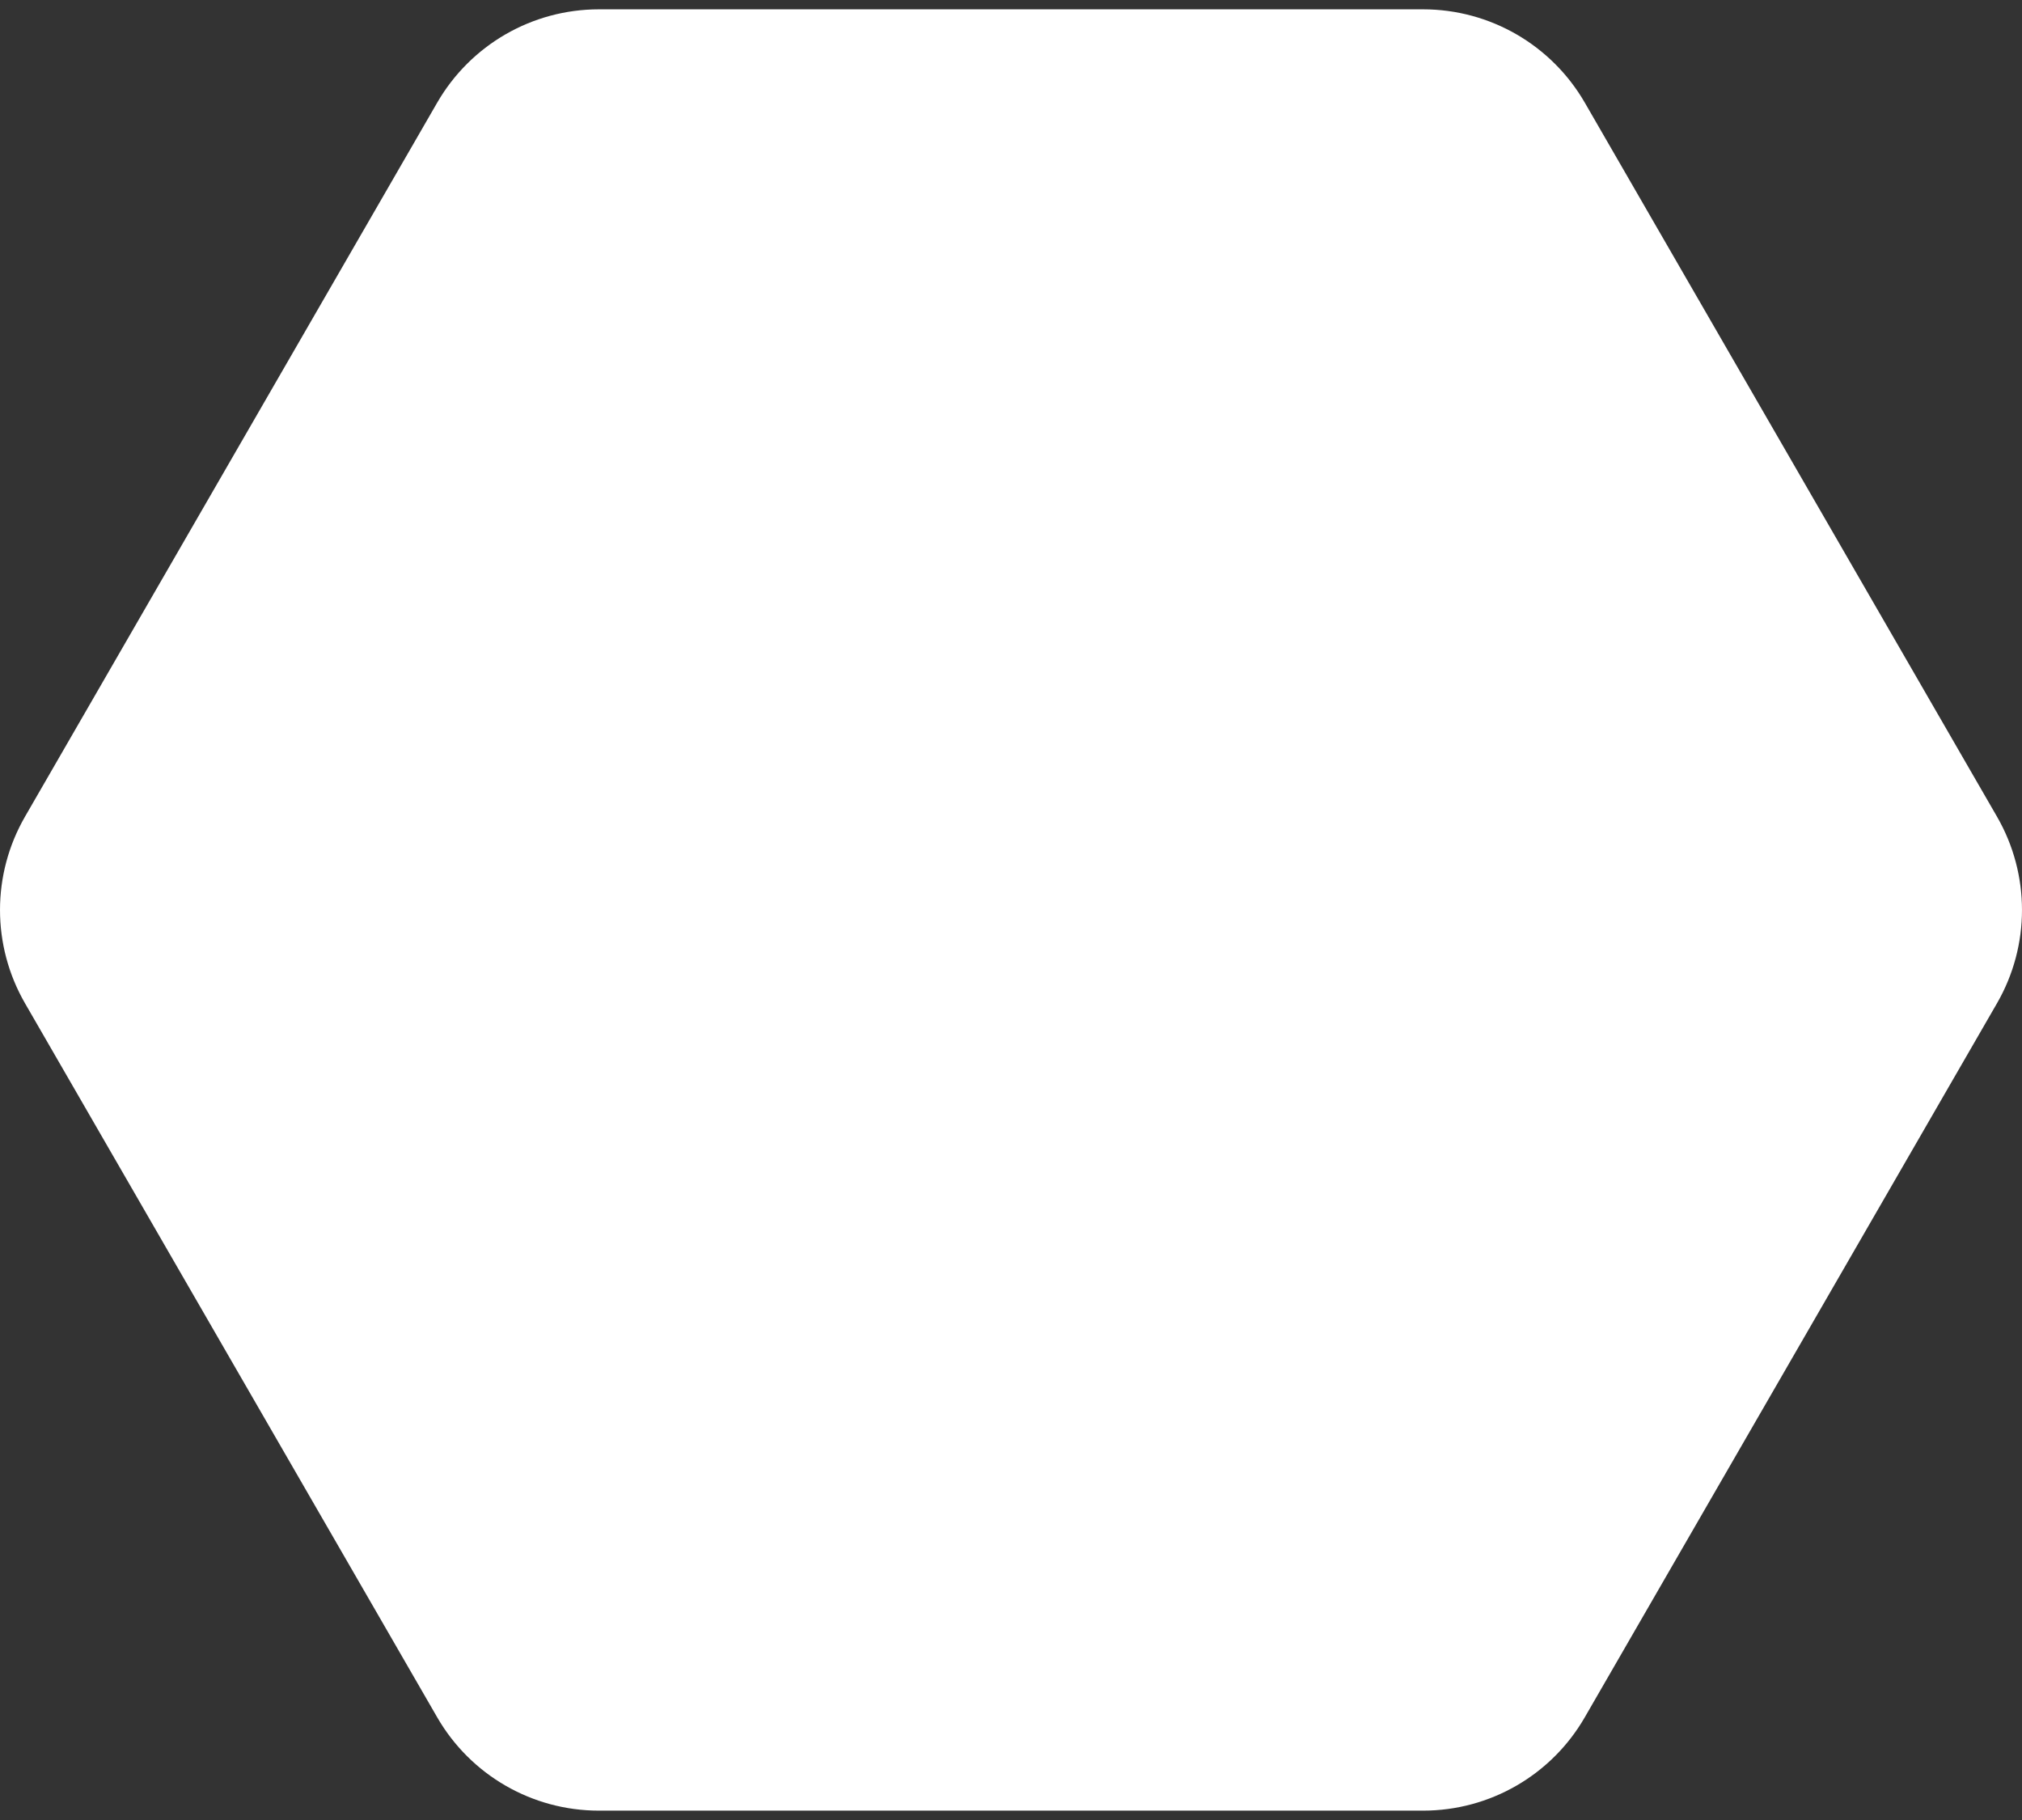<?xml version="1.0" encoding="UTF-8"?> <svg xmlns="http://www.w3.org/2000/svg" width="60" height="54" viewBox="0 0 60 54" fill="none"><rect x="0" y="0" width="60" height="54" fill="#333333" stroke="none"/> <path d="M59.258 24.23L47.027 3.046C46.036 1.332 44.209 0.277 42.231 0.277H17.769C15.791 0.277 13.964 1.332 12.973 3.046L0.742 24.23C-0.247 25.944 -0.247 28.054 0.742 29.768L12.973 50.953C13.964 52.668 15.791 53.722 17.769 53.722H42.231C44.209 53.722 46.036 52.668 47.026 50.953L59.258 29.768C60.247 28.054 60.247 25.944 59.258 24.23Z" fill="white"></path> </svg> 